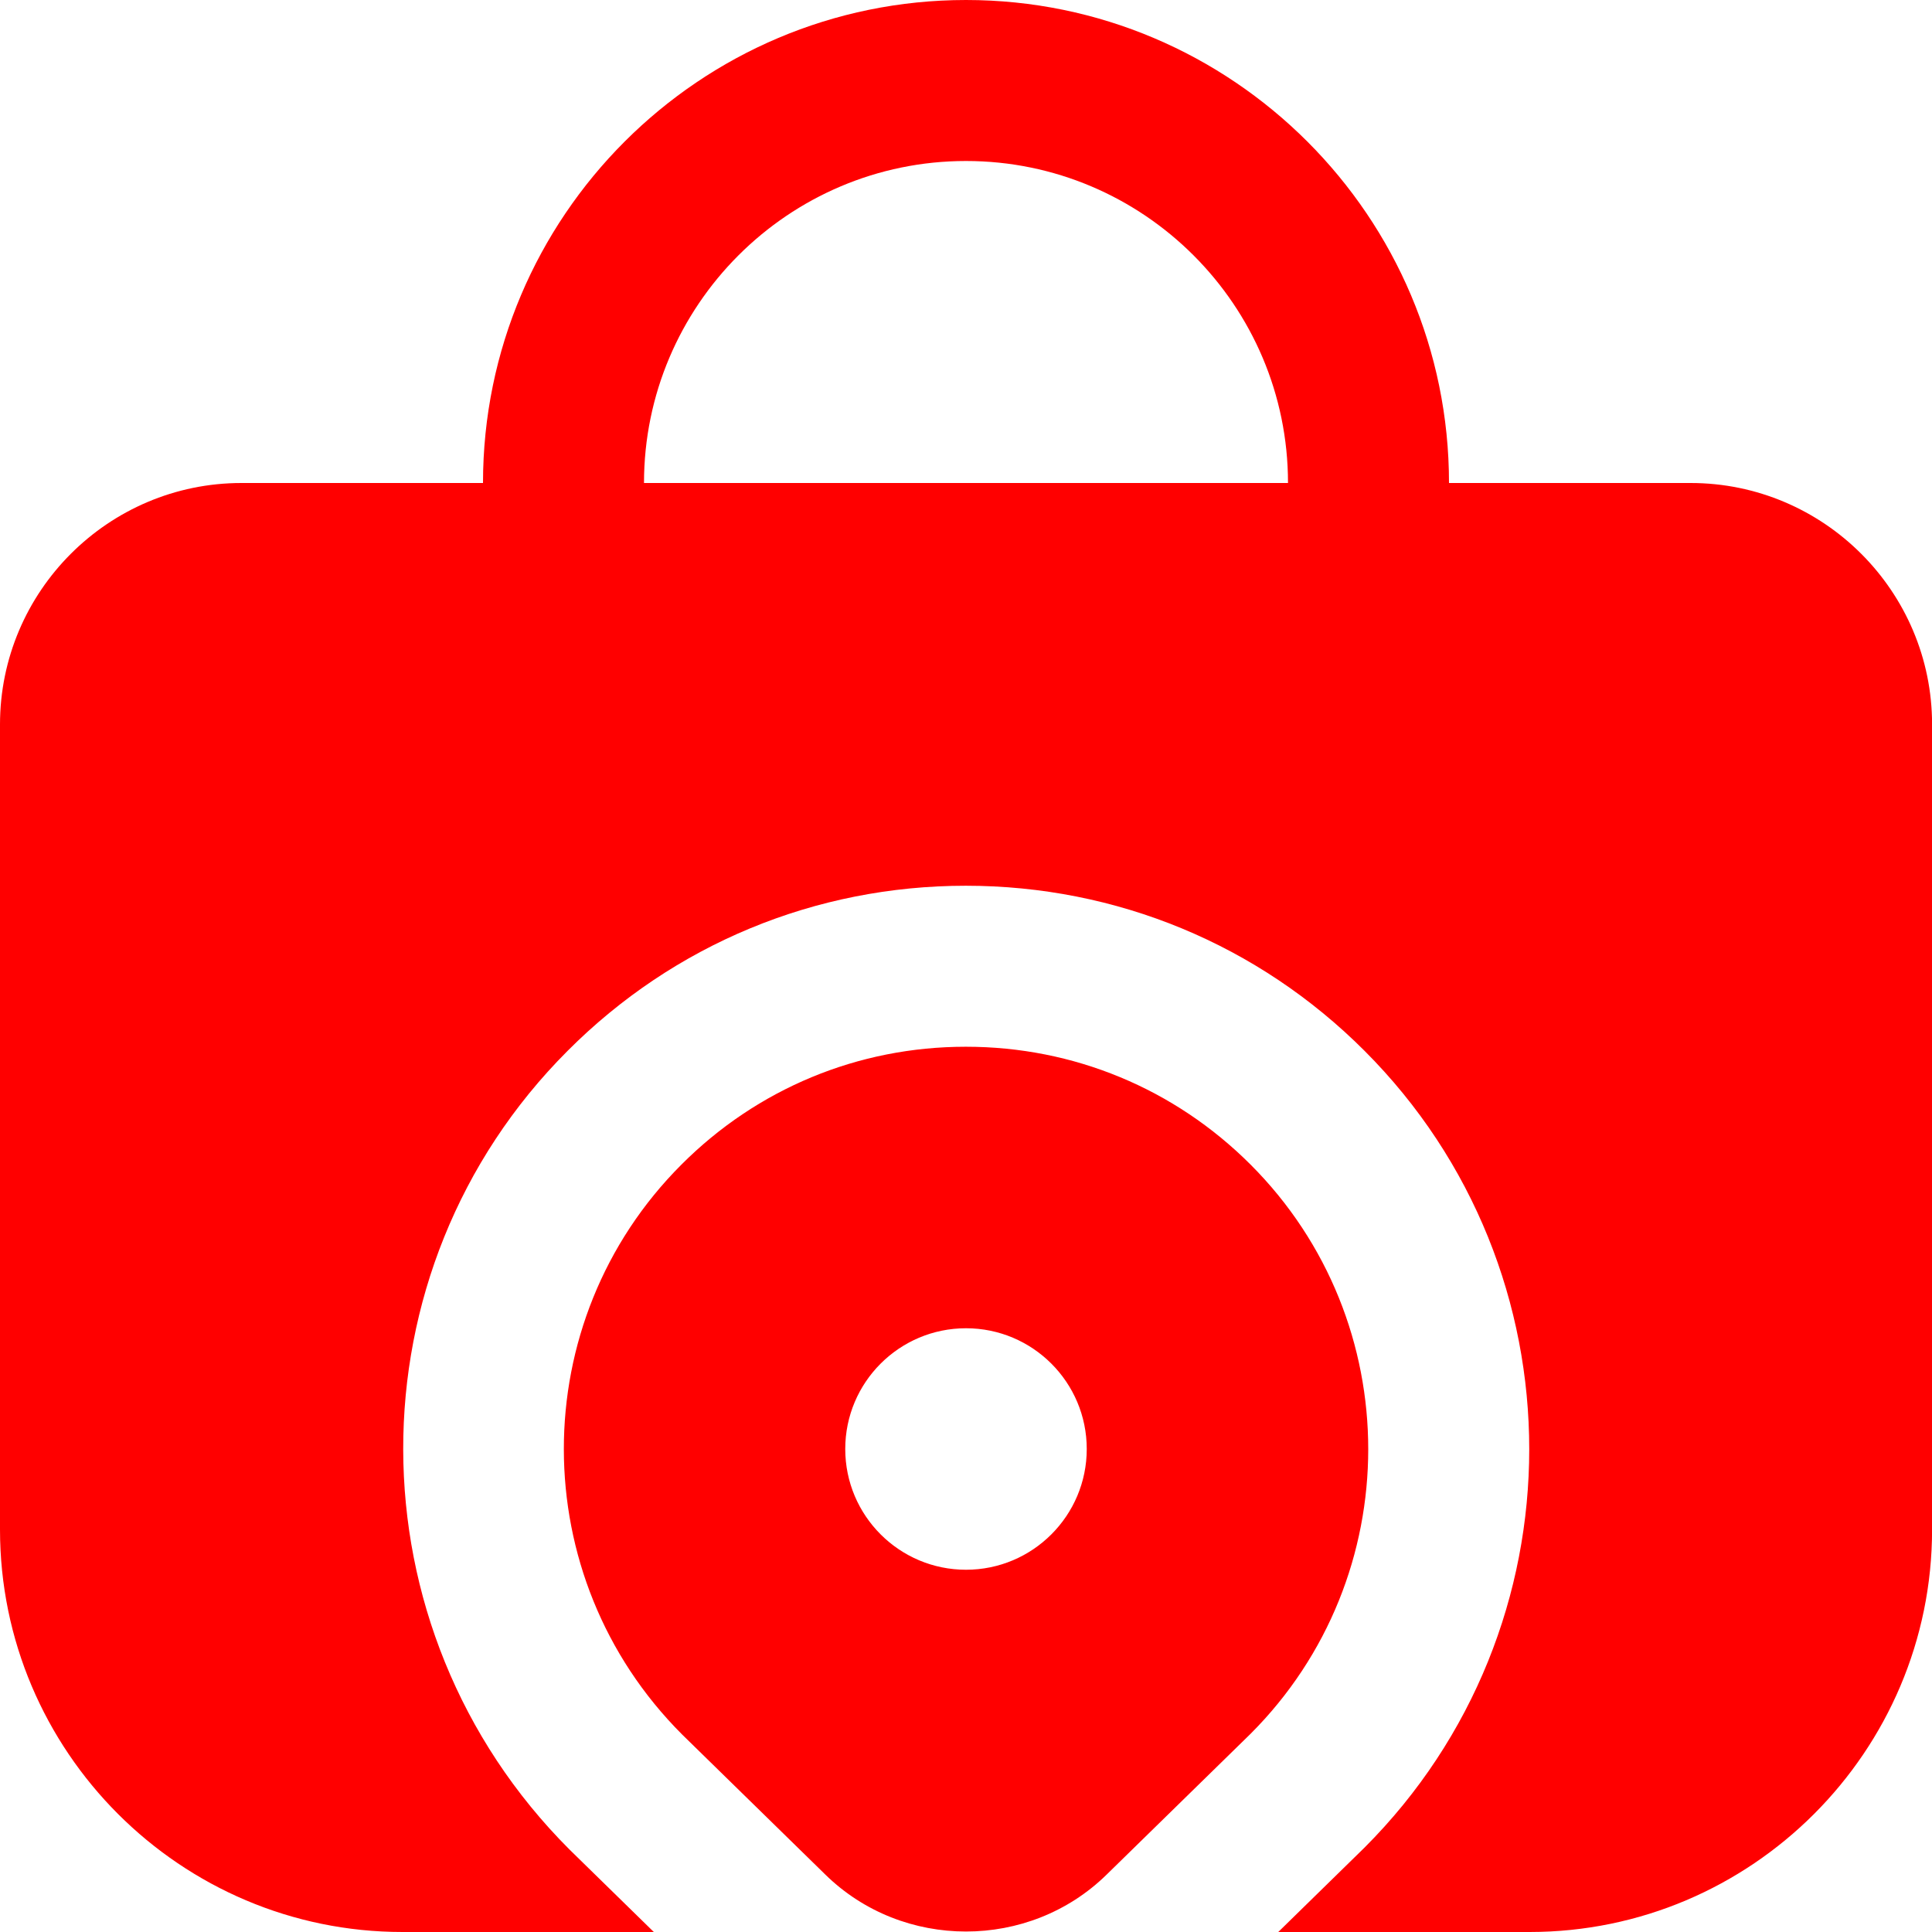 <?xml version="1.0" encoding="UTF-8"?>
<svg xmlns="http://www.w3.org/2000/svg" id="Layer_1" data-name="Layer 1" viewBox="0 0 24 24">
  <path d="M21,6h-3c0-3.309-2.691-6-6-6S6,2.691,6,6H3c-1.654,0-3,1.346-3,3v10c0,2.757,2.243,5,5,5h3.122l-1.047-1.024c-2.749-2.749-2.753-7.193-.023-9.923,1.318-1.321,3.075-2.05,4.945-2.05s3.632,.728,4.953,2.05c2.729,2.729,2.729,7.17,0,9.899l-1.071,1.048h3.122c2.757,0,5-2.243,5-5V9c0-1.654-1.346-3-3-3Zm-13,0c0-2.206,1.794-4,4-4s4,1.794,4,4H8Zm7.535,8.467c-.944-.944-2.199-1.464-3.534-1.464h-.005c-1.335,0-2.589,.52-3.531,1.464-1.949,1.949-1.949,5.122,.008,7.079l1.781,1.742c.481,.471,1.113,.706,1.746,.706s1.265-.235,1.746-.706l1.789-1.75c1.949-1.949,1.949-5.122,0-7.071Zm-3.535,5.033c-.828,0-1.5-.672-1.5-1.5s.672-1.5,1.5-1.5,1.5,.672,1.5,1.5-.672,1.5-1.5,1.5Z" fill="red"/>
</svg>
